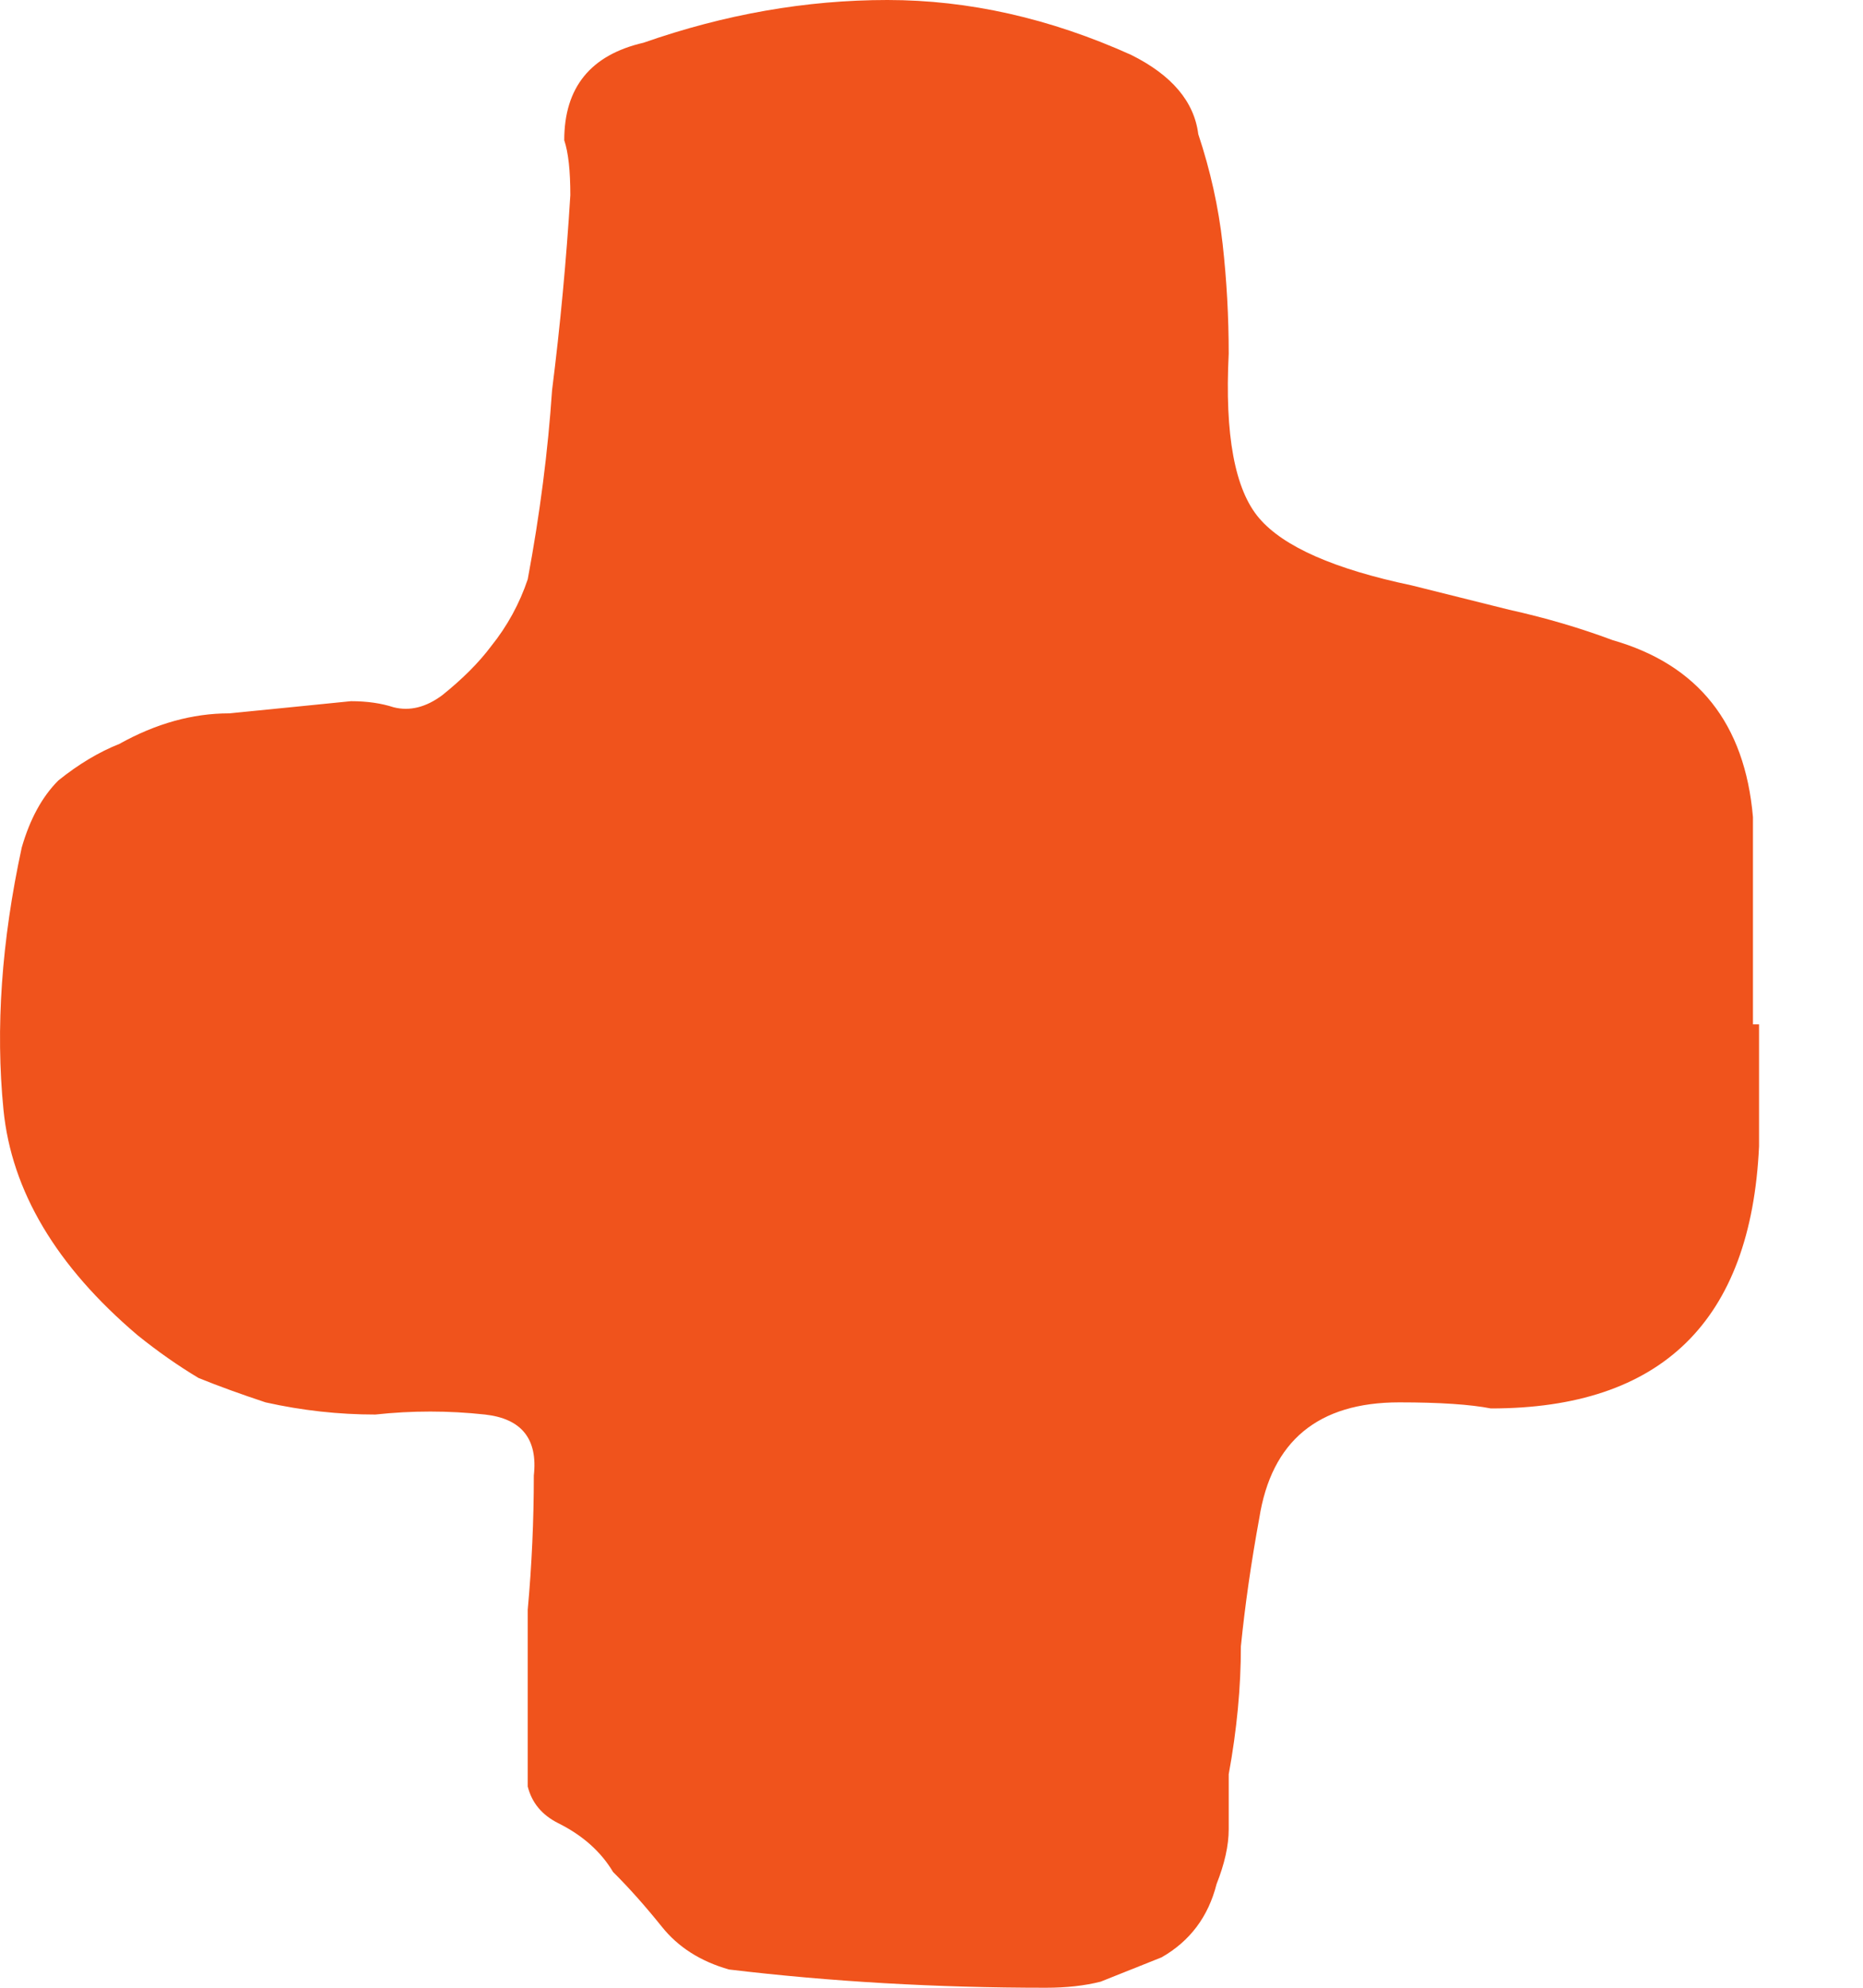 <?xml version="1.0" encoding="utf-8"?>
<svg xmlns="http://www.w3.org/2000/svg" fill="none" height="100%" overflow="visible" preserveAspectRatio="none" style="display: block;" viewBox="0 0 15 16" width="100%">
<path d="M14.163 8.245V9.227C14.098 10.634 13.378 11.337 12.004 11.337C11.84 11.305 11.595 11.288 11.267 11.288C10.613 11.288 10.237 11.599 10.139 12.221C10.073 12.581 10.024 12.924 9.991 13.252C9.991 13.579 9.959 13.922 9.893 14.282C9.893 14.446 9.893 14.593 9.893 14.724C9.893 14.855 9.86 15.002 9.795 15.166C9.729 15.427 9.582 15.624 9.353 15.755C9.19 15.82 9.026 15.886 8.862 15.951C8.732 15.984 8.584 16 8.421 16C7.537 16 6.687 15.951 5.869 15.853C5.639 15.787 5.46 15.673 5.329 15.509C5.198 15.346 5.067 15.198 4.936 15.068C4.838 14.904 4.691 14.773 4.494 14.675C4.363 14.609 4.282 14.511 4.249 14.38C4.249 14.249 4.249 14.119 4.249 13.988C4.249 13.628 4.249 13.284 4.249 12.957C4.282 12.597 4.298 12.237 4.298 11.877C4.331 11.583 4.2 11.419 3.905 11.386C3.611 11.354 3.316 11.354 3.022 11.386C2.727 11.386 2.433 11.354 2.138 11.288C1.942 11.223 1.762 11.158 1.599 11.092C1.435 10.994 1.271 10.879 1.108 10.748C0.453 10.192 0.093 9.587 0.028 8.933C-0.037 8.278 0.012 7.575 0.175 6.822C0.241 6.593 0.339 6.413 0.47 6.282C0.633 6.151 0.797 6.053 0.961 5.988C1.255 5.824 1.55 5.742 1.844 5.742C2.171 5.71 2.498 5.677 2.826 5.644C2.956 5.644 3.071 5.661 3.169 5.693C3.3 5.726 3.431 5.693 3.562 5.595C3.725 5.464 3.856 5.333 3.954 5.202C4.085 5.039 4.183 4.859 4.249 4.663C4.347 4.139 4.412 3.632 4.445 3.141C4.511 2.618 4.56 2.094 4.592 1.571C4.592 1.374 4.576 1.227 4.543 1.129C4.543 0.703 4.756 0.442 5.181 0.344C5.836 0.115 6.49 0 7.145 0C7.799 0 8.453 0.147 9.108 0.442C9.435 0.605 9.615 0.818 9.648 1.08C9.746 1.374 9.811 1.669 9.844 1.963C9.877 2.258 9.893 2.552 9.893 2.847C9.86 3.501 9.942 3.943 10.139 4.172C10.335 4.401 10.744 4.581 11.366 4.712C11.627 4.777 11.889 4.843 12.151 4.908C12.445 4.973 12.723 5.055 12.985 5.153C13.672 5.35 14.049 5.824 14.114 6.577V8.245H14.163Z" fill="#F0531C" id="+"/>
</svg>